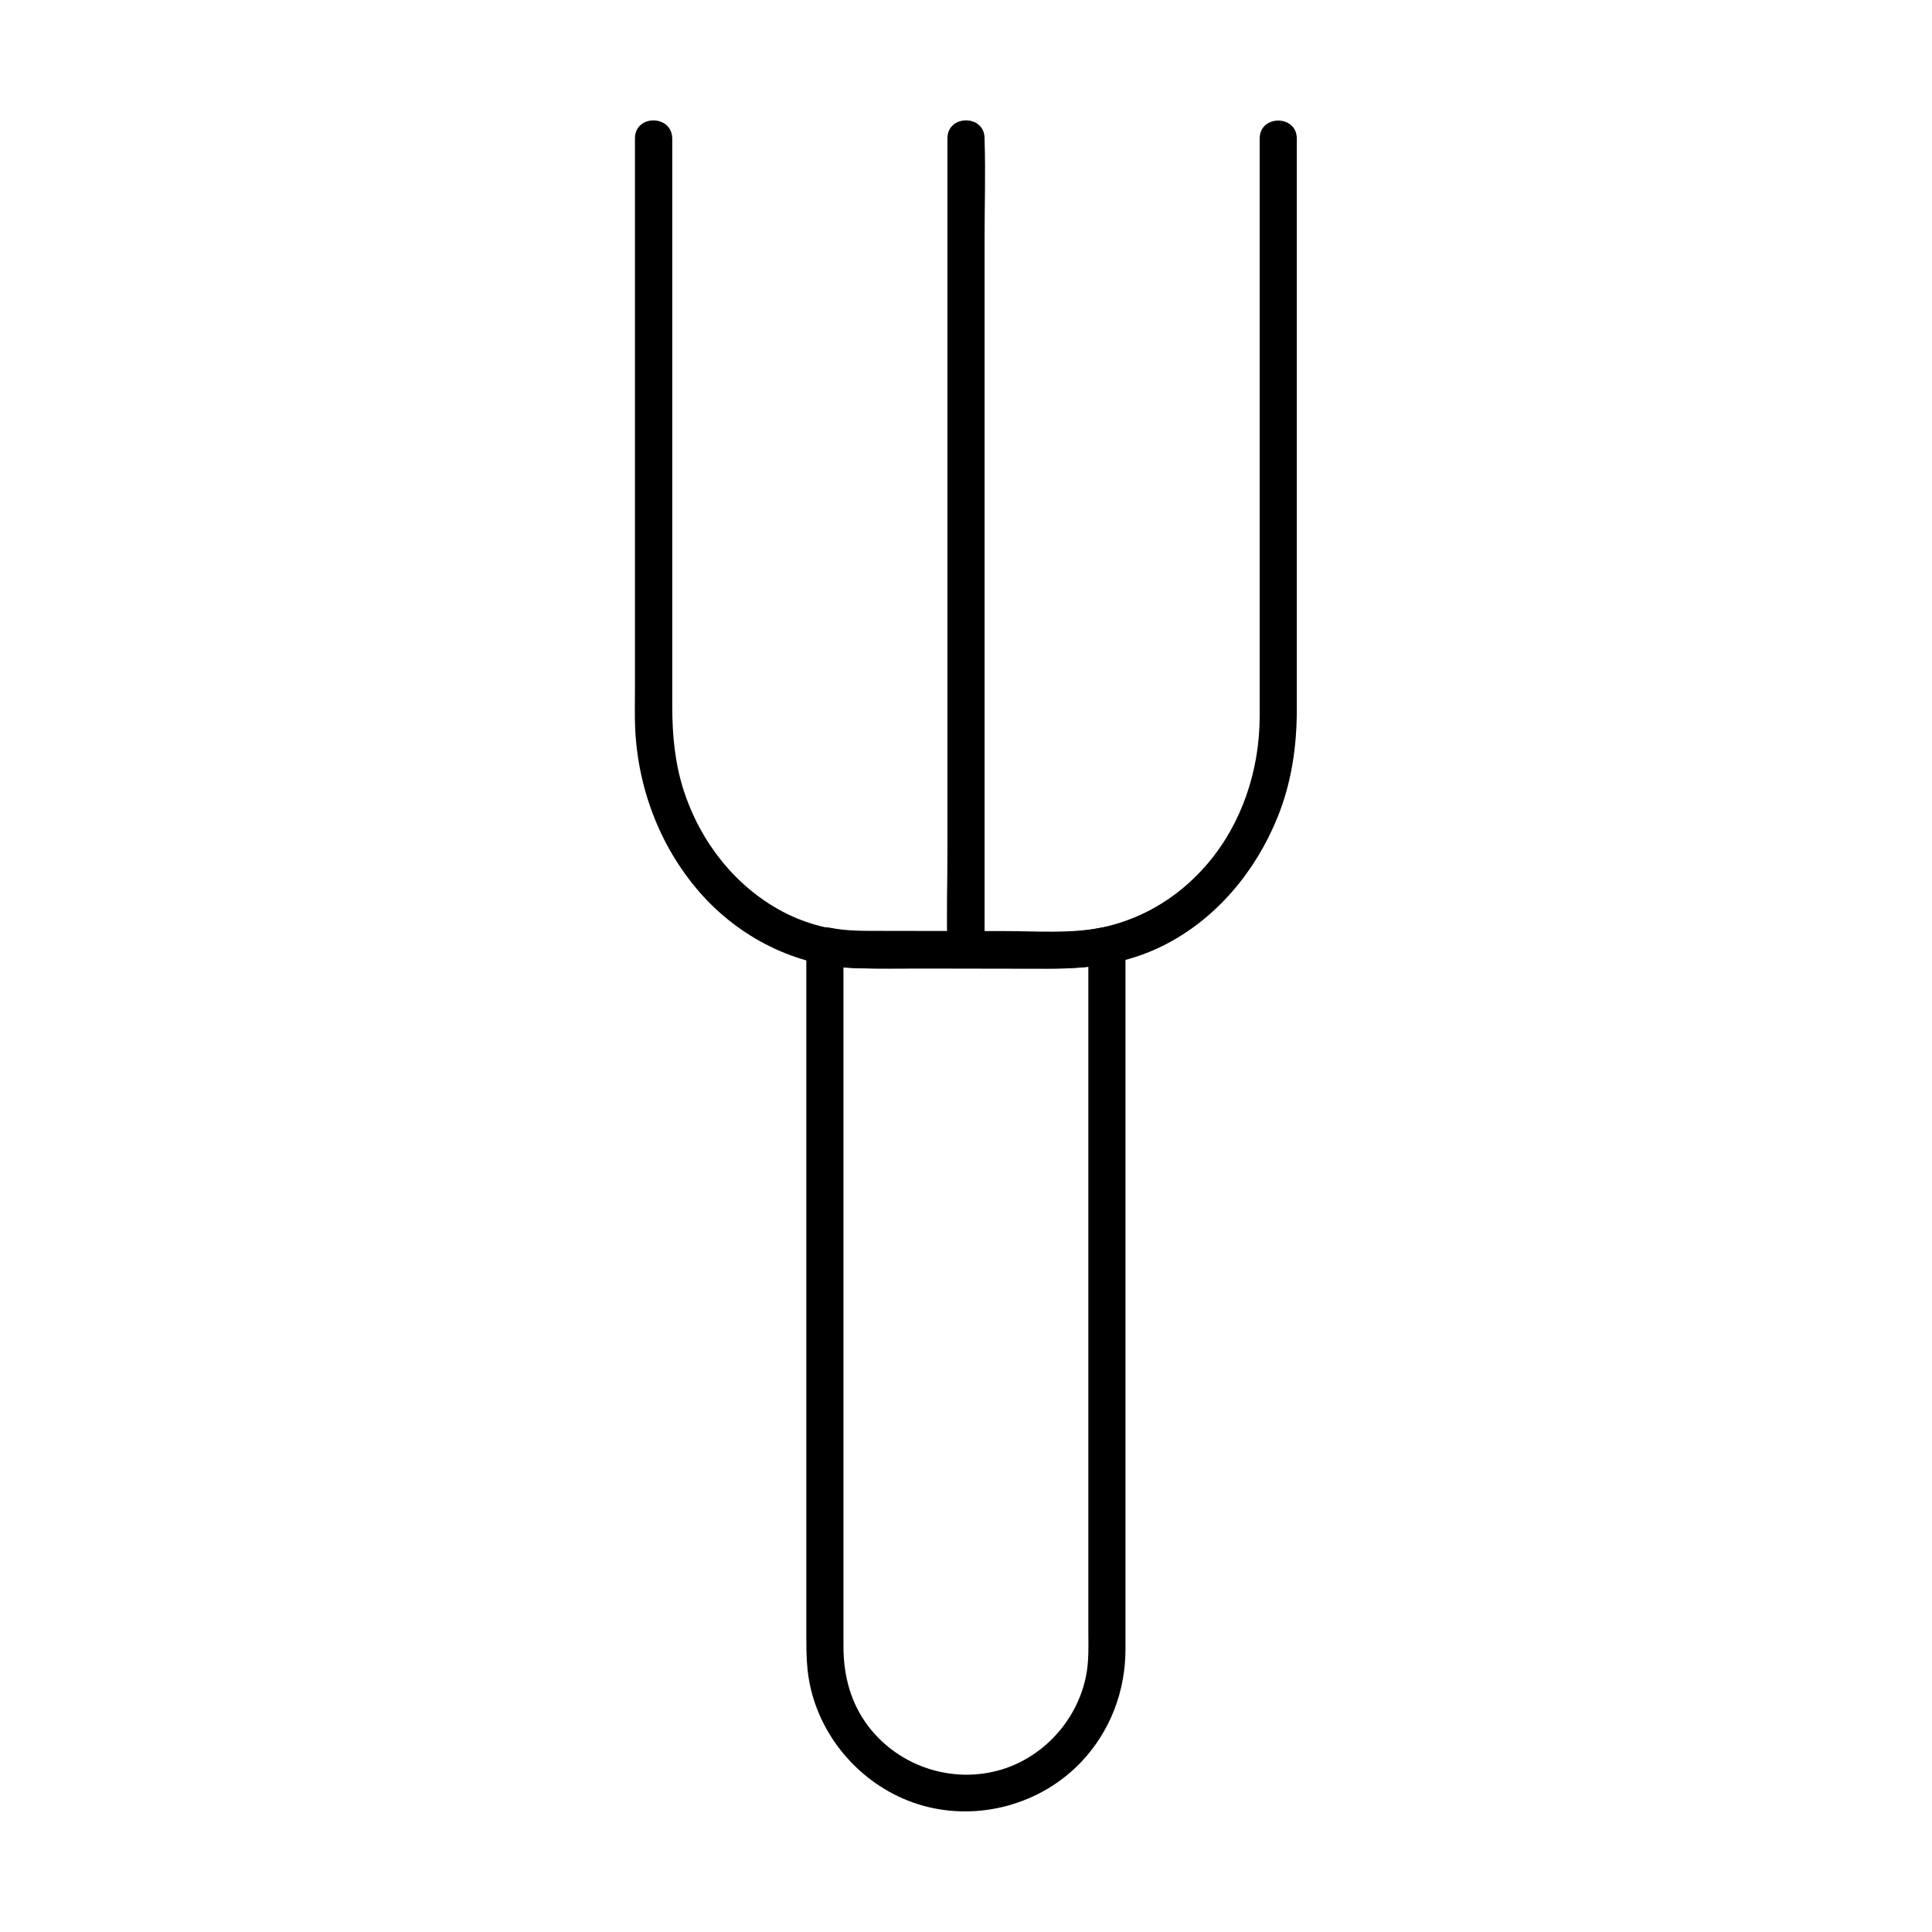 <?xml version="1.0" encoding="UTF-8"?>
<!-- Uploaded to: SVG Repo, www.svgrepo.com, Generator: SVG Repo Mixer Tools -->
<svg fill="#000000" width="800px" height="800px" version="1.1" viewBox="144 144 512 512" xmlns="http://www.w3.org/2000/svg">
 <g>
  <path d="m312.27 180.66v30.898 63.32 51.512c0 3.492-0.098 7.035 0.051 10.578 0.738 16.434 6.938 32.375 18.055 44.574 10.773 11.758 25.977 18.992 42.016 19.09 6.543 0.051 13.039 0.051 19.582 0.051 9.938 0 19.926 0.051 29.863 0.051 10.629 0 20.859-1.328 30.453-6.148 14.023-7.035 24.5-19.68 30.309-34.094 3.641-9.004 5.066-18.648 5.066-28.34v-41.871-64.5-42.902-2.164c0-6.348-9.84-6.348-9.84 0v30.109 61.695 52.25 9.25c-0.051 13.973-4.625 28.043-13.727 38.77-9.543 11.219-22.336 17.516-37.047 18.156-6.445 0.297-12.941-0.051-19.336-0.051-9.84 0-19.633-0.051-29.473-0.051h-5.856c-7.281-0.051-14.465-1.82-20.91-5.215-12.695-6.691-21.941-18.648-26.32-32.227-2.312-7.281-3-14.613-3-22.188v-43.344-63.371-41.672-2.066c-0.047-6.449-9.887-6.449-9.887-0.102z"/>
  <path d="m432.42 394.68v24.008 54.859 60.762 41.723c0 2.707 0.098 5.461-0.098 8.168-0.836 13.086-10.184 24.797-22.68 28.684-12.891 3.984-27.16-0.543-35.426-11.266-4.773-6.199-6.691-13.578-6.691-21.254v-33.258-58.402-58.598-33.852-1.574c-2.066 1.574-4.133 3.148-6.25 4.723 9.297 1.82 19.09 1.18 28.535 1.18 10.973 0 21.895 0.051 32.867 0.051 5.363 0 10.629-0.246 15.941-1.328 2.609-0.543 4.082-3.641 3.445-6.051-0.738-2.707-3.445-3.938-6.051-3.445-8.414 1.672-17.418 0.934-25.977 0.934-10.922 0-21.844-0.051-32.719-0.051-4.477 0-8.953 0.051-13.383-0.836-3.102-0.59-6.25 1.379-6.25 4.723v24.699 56.383 61.551 40.246c0 4.82 0.051 9.543 1.23 14.27 3.543 14.66 15.203 26.766 29.719 30.801 14.859 4.133 31.293-0.395 41.918-11.609 7.676-8.117 11.711-18.746 11.711-29.863v-30.945-58.793-60.121-34.934-1.672c-0.004-6.254-9.844-6.254-9.844 0.09z"/>
  <path d="m395.08 180.66v21.402 51.363 62.141 53.727c0 8.707-0.297 17.465 0 26.176v0.395c0 6.348 9.84 6.348 9.84 0v-21.402-51.363-62.141-53.727c0-8.707 0.297-17.465 0-26.176v-0.395c0-6.348-9.84-6.348-9.84 0z"/>
 </g>
</svg>